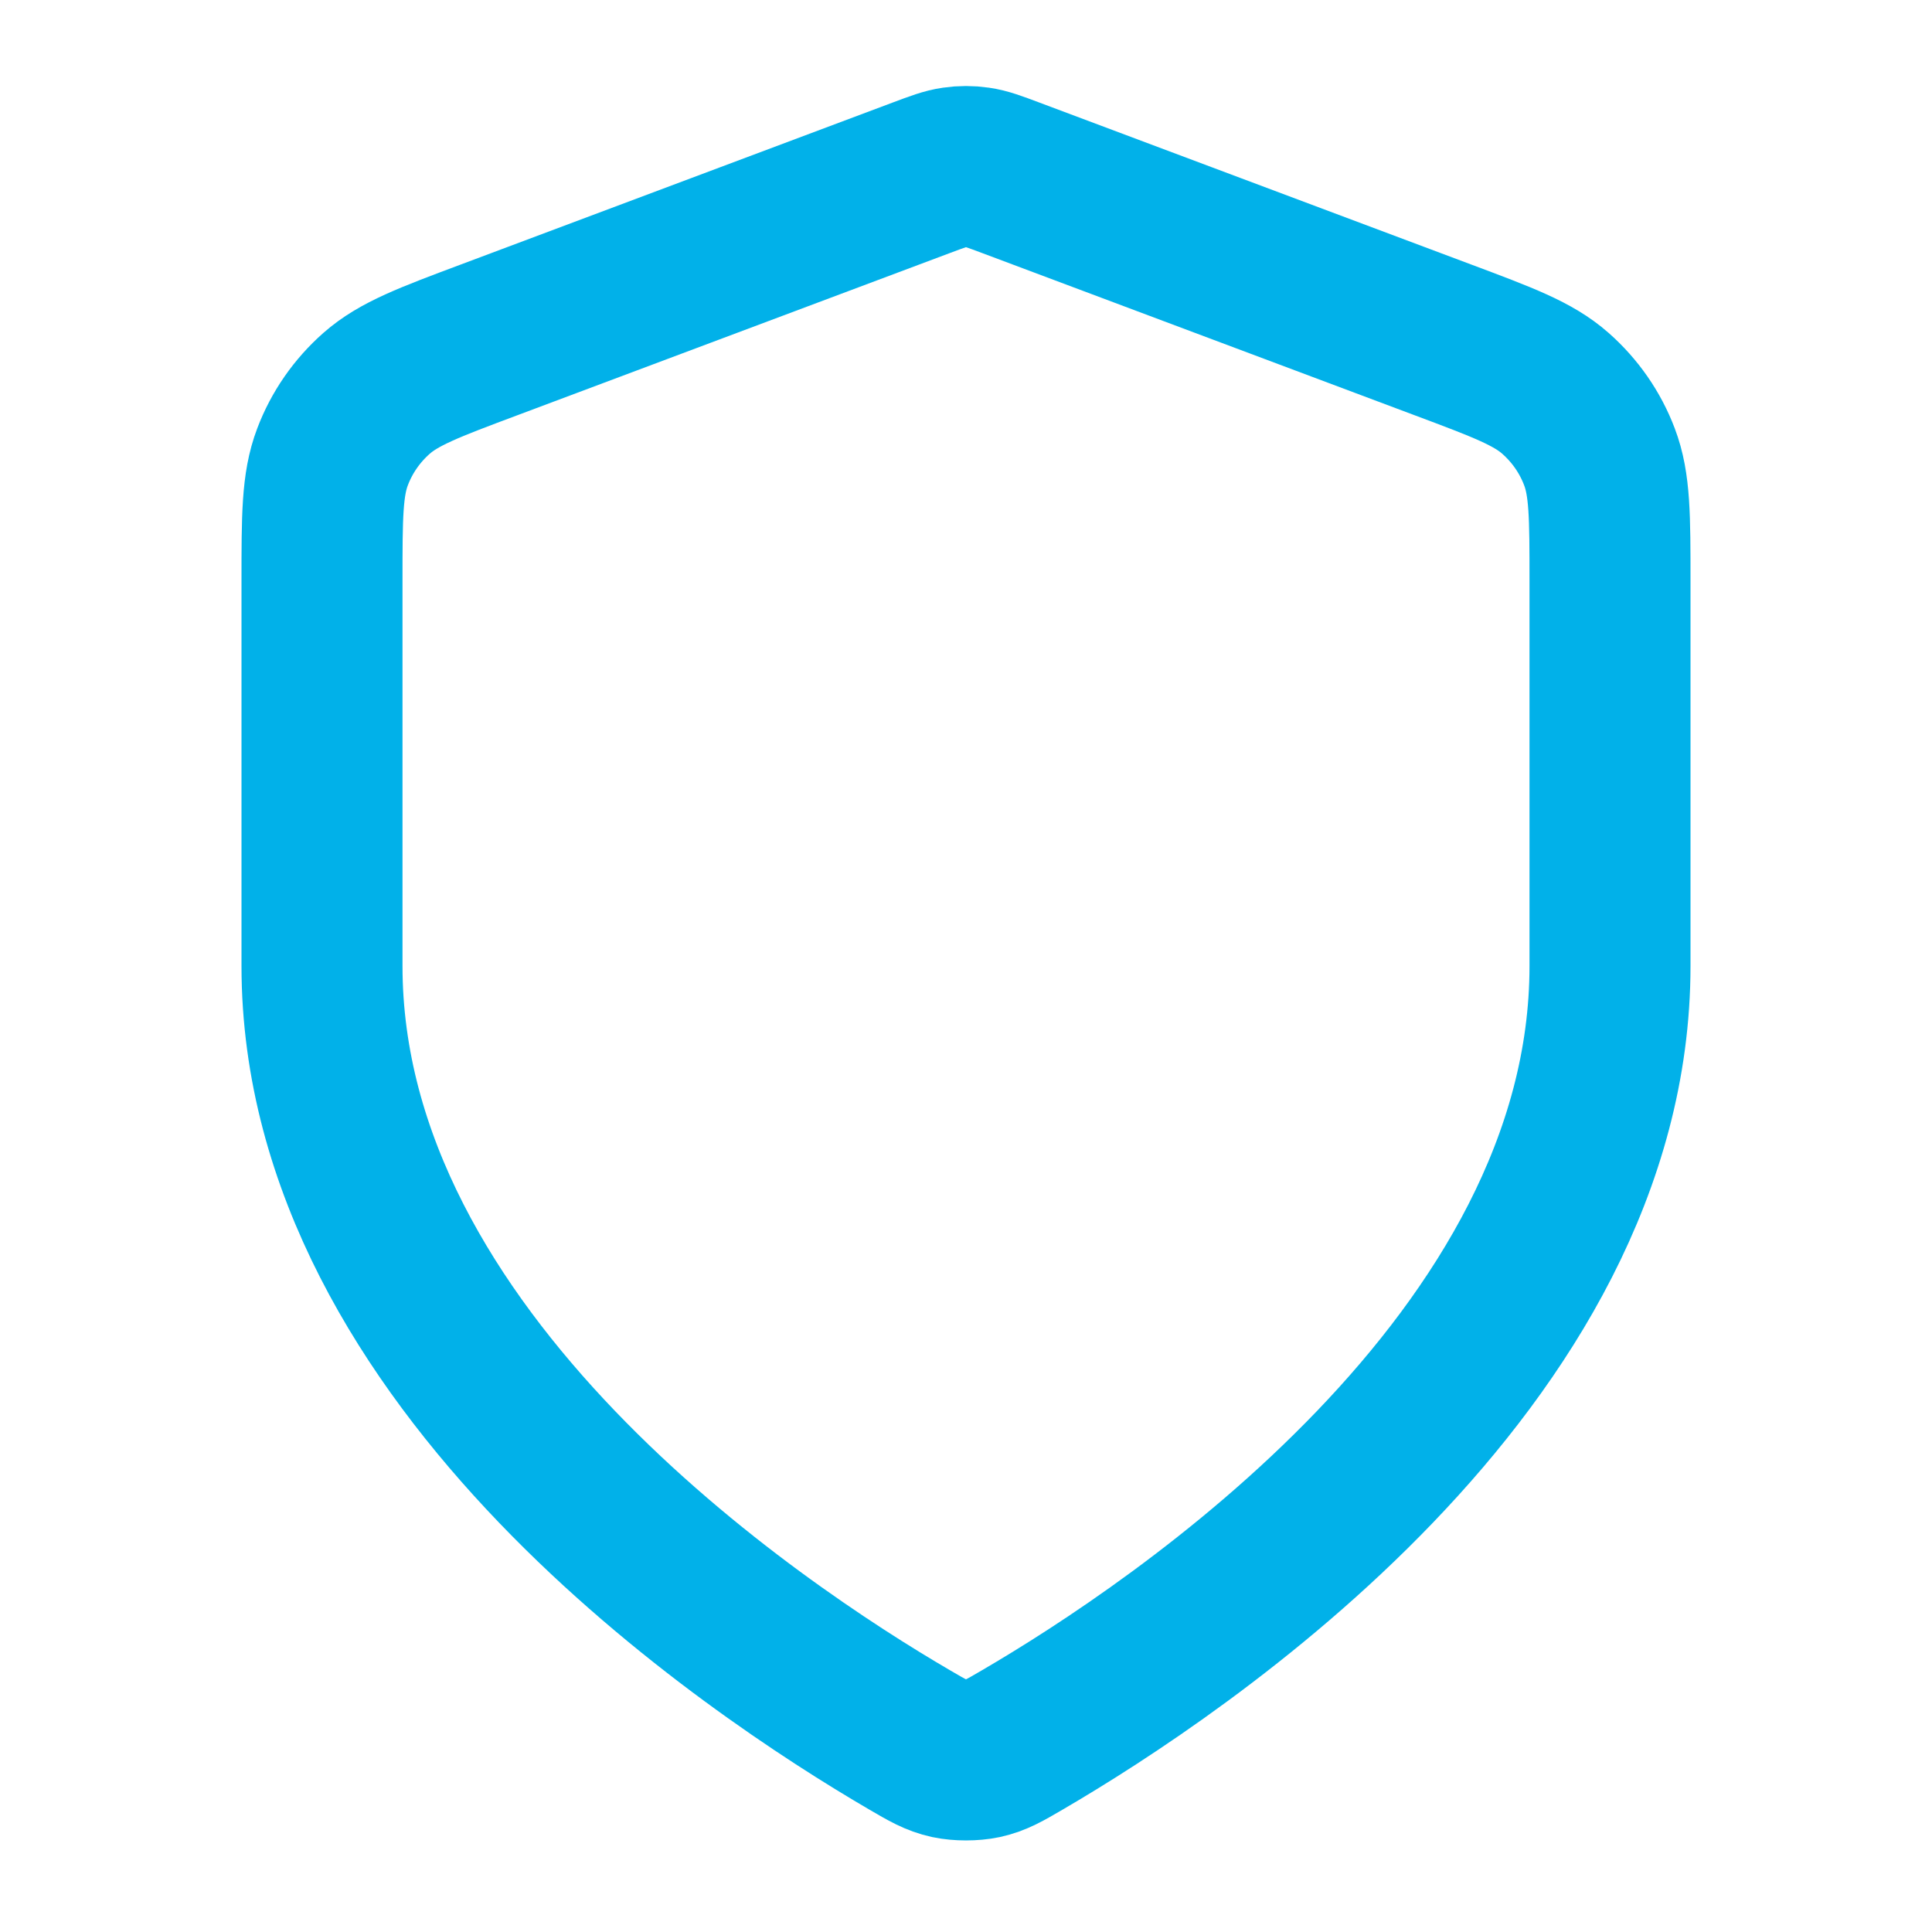 <svg width="24" height="24" viewBox="0 0 24 24" fill="none" xmlns="http://www.w3.org/2000/svg">
<path d="M11.302 21.615C11.523 21.744 11.634 21.809 11.79 21.843C11.912 21.869 12.088 21.869 12.21 21.843C12.366 21.809 12.477 21.744 12.698 21.615C14.646 20.479 20 16.909 20 12V7.218C20 6.418 20 6.019 19.869 5.675C19.754 5.371 19.566 5.101 19.322 4.886C19.047 4.643 18.672 4.502 17.924 4.222L12.562 2.211C12.354 2.133 12.25 2.094 12.143 2.079C12.048 2.065 11.952 2.065 11.857 2.079C11.75 2.094 11.646 2.133 11.438 2.211L6.076 4.222C5.328 4.502 4.954 4.643 4.678 4.886C4.434 5.101 4.246 5.371 4.131 5.675C4 6.019 4 6.418 4 7.218V12C4 16.909 9.354 20.479 11.302 21.615Z" stroke="#01B1E9" stroke-width="2" stroke-linecap="round" stroke-linejoin="round"/>
</svg>
